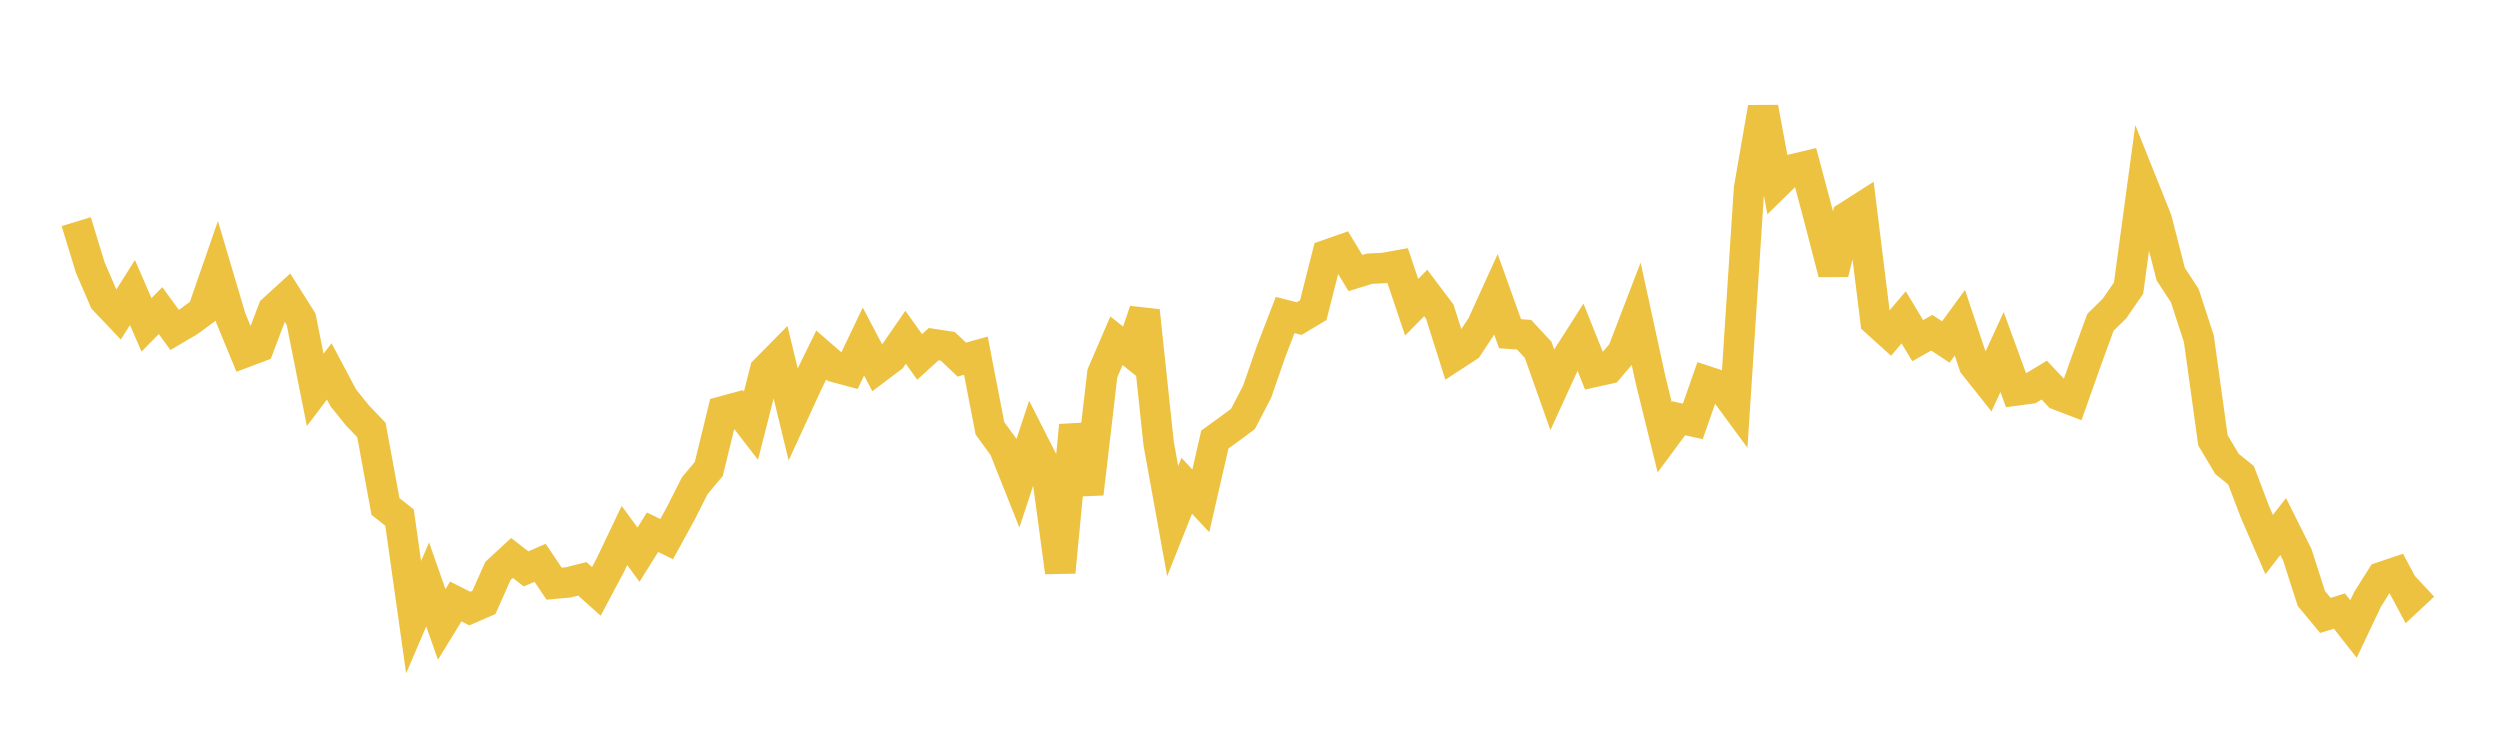 <svg width="164" height="48" xmlns="http://www.w3.org/2000/svg" xmlns:xlink="http://www.w3.org/1999/xlink"><path fill="none" stroke="rgb(237,194,64)" stroke-width="2" d="M5,14.54L5.922,17.552L6.844,19.684L7.766,20.654L8.689,19.19L9.611,21.31L10.533,20.377L11.455,21.64L12.377,21.098L13.299,20.424L14.222,17.763L15.144,20.873L16.066,23.111L16.988,22.765L17.91,20.324L18.832,19.484L19.754,20.944L20.677,25.577L21.599,24.364L22.521,26.1L23.443,27.245L24.365,28.208L25.287,33.222L26.21,33.955L27.132,40.489L28.054,38.336L28.976,40.963L29.898,39.458L30.82,39.921L31.743,39.521L32.665,37.454L33.587,36.602L34.509,37.319L35.431,36.921L36.353,38.29L37.275,38.204L38.198,37.972L39.12,38.796L40.042,37.06L40.964,35.128L41.886,36.386L42.808,34.913L43.731,35.366L44.653,33.687L45.575,31.865L46.497,30.763L47.419,26.981L48.341,26.731L49.263,27.927L50.186,24.297L51.108,23.363L52.03,27.175L52.952,25.171L53.874,23.289L54.796,24.086L55.719,24.334L56.641,22.404L57.563,24.158L58.485,23.463L59.407,22.126L60.329,23.414L61.251,22.577L62.174,22.719L63.096,23.589L64.018,23.333L64.94,28.098L65.862,29.362L66.784,31.679L67.707,28.882L68.629,30.698L69.551,37.537L70.473,27.904L71.395,32.388L72.317,24.494L73.24,22.354L74.162,23.086L75.084,20.386L76.006,29.09L76.928,34.184L77.85,31.867L78.772,32.854L79.695,28.831L80.617,28.167L81.539,27.482L82.461,25.712L83.383,23.061L84.305,20.665L85.228,20.899L86.15,20.347L87.072,16.709L87.994,16.387L88.916,17.913L89.838,17.627L90.76,17.582L91.683,17.416L92.605,20.153L93.527,19.22L94.449,20.442L95.371,23.352L96.293,22.751L97.216,21.352L98.138,19.324L99.06,21.892L99.982,21.956L100.904,22.951L101.826,25.556L102.749,23.54L103.671,22.095L104.593,24.395L105.515,24.191L106.437,23.108L107.359,20.704L108.281,24.936L109.204,28.686L110.126,27.44L111.048,27.642L111.97,25.012L112.892,25.318L113.814,26.572L114.737,12.373L115.659,7.06L116.581,12.032L117.503,11.13L118.425,10.91L119.347,14.369L120.269,17.934L121.192,14.205L122.114,13.617L123.036,21.071L123.958,21.905L124.88,20.817L125.802,22.348L126.725,21.827L127.647,22.433L128.569,21.171L129.491,23.934L130.413,25.095L131.335,23.092L132.257,25.616L133.18,25.492L134.102,24.934L135.024,25.912L135.946,26.266L136.868,23.665L137.79,21.143L138.713,20.237L139.635,18.895L140.557,12.099L141.479,14.401L142.401,17.985L143.323,19.395L144.246,22.223L145.168,28.881L146.09,30.431L147.012,31.177L147.934,33.602L148.856,35.725L149.778,34.539L150.701,36.385L151.623,39.257L152.545,40.369L153.467,40.086L154.389,41.262L155.311,39.318L156.234,37.854L157.156,37.544L158.078,39.268L159,38.409"></path></svg>